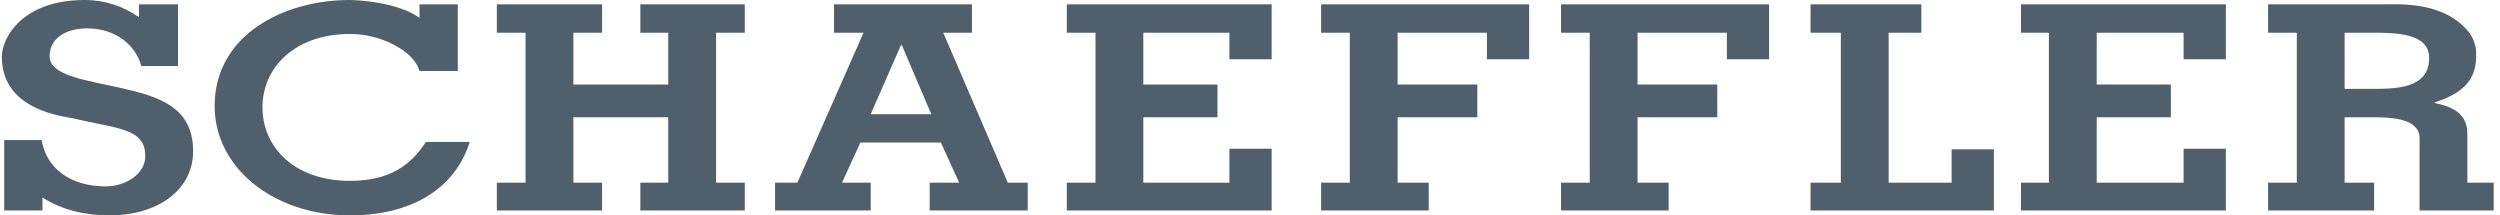 <svg width="325" height="28" viewBox="0 0 325 28" fill="none" xmlns="http://www.w3.org/2000/svg">
<path d="M11.013 0C2.914 0 0.236 4.897 0.236 7.381C0.236 14.319 8.125 15.079 9.563 15.404C15.304 16.745 18.889 16.656 18.889 20.298C18.889 22.519 16.485 24.229 13.708 24.229C9.015 24.229 5.989 21.748 5.417 18.212H0.547V27.358H5.521V25.673C8.004 27.275 11.022 28 14.226 28C20.548 28 25.107 24.666 25.107 19.657C25.107 13.87 20.576 12.548 15.884 11.473C11.188 10.404 6.454 9.865 6.454 7.301C6.454 5.006 8.506 3.691 11.325 3.691C13.244 3.691 14.786 4.252 15.988 5.135C17.136 5.988 17.99 7.172 18.372 8.584H23.139V0.562H18.061V2.246C16.187 0.869 13.695 0 11.013 0ZM45.418 0C37.132 0 27.905 4.377 27.905 13.799C27.905 21.803 35.561 28 45.522 28C53.046 28 59.052 24.861 61.066 18.453H55.367C53.448 21.415 50.7 23.508 45.522 23.508C38.194 23.508 34.123 19.085 34.123 13.96C34.123 8.806 38.293 4.413 45.522 4.413C47.487 4.413 49.494 4.93 51.118 5.777C52.747 6.602 54.062 7.715 54.538 9.227H59.512V0.562H54.538V2.326C51.757 0.292 46.517 0 45.418 0ZM64.59 0.561V4.252H68.32V23.748H64.59V27.358H78.269V23.748H74.538V15.244H86.871V23.748H83.243V27.358H96.819V23.748H93.088V4.252H96.819V0.562H83.243V4.252H86.871V10.991H74.538V4.252H78.269V0.562H64.59V0.561ZM108.425 0.561V4.252H112.259L103.658 23.748H100.756V27.358H113.191V23.748H109.461L111.845 18.533H122.311L124.694 23.748H120.86V27.358H133.607V23.748H131.016L122.622 4.252H126.353V0.562H108.425V0.561ZM138.684 0.561V4.252H142.415V23.748H138.684V27.358H165.317V19.335H159.824V23.748H148.632V15.244H158.27V10.991H148.632V4.252H159.824V7.702H165.317V0.562H138.684V0.561ZM171.742 0.561V4.252H175.473V23.748H171.742V27.358H185.732V23.748H181.691V15.244H192.053V10.991H181.691V4.252H193.297V7.702H198.789V0.562H171.742V0.561ZM202.934 0.561V4.252H206.665V23.748H202.934V27.358H216.925V23.748H212.883V15.244H223.246V10.991H212.883V4.252H224.49V7.702H229.982V0.562H202.934V0.561ZM235.37 0.561V4.252H239.308V23.748H235.37V27.358H259.205V19.415H253.712V23.748H245.525V4.252H249.774V0.562H235.37V0.561ZM262.728 0.561V4.252H266.356V23.748H262.728V27.358H289.361V19.335H283.868V23.748H272.573V15.244H282.21V10.991H272.573V4.252H283.868V7.702H289.361V0.562H262.728V0.561ZM294.853 0.561V4.252H298.583V23.748H294.853V27.358H308.636V23.748H304.802V15.244H308.532C311.077 15.244 314.543 15.456 314.543 17.971V27.358H324.18V23.748H320.76V17.651C320.76 16.02 320.437 14.136 316.511 13.398V13.318C320.147 12.134 321.9 10.417 321.9 7.301C321.9 6.893 322.032 5.163 320.449 3.61C317.199 0.263 312.134 0.561 309.775 0.561H294.853ZM304.802 4.252H308.118C311.368 4.252 315.786 4.245 315.786 7.541C315.786 11.146 312.288 11.553 308.843 11.553H304.802V4.252H304.802ZM117.13 5.856H117.233L121.068 14.842H113.192L117.13 5.856Z" fill="#4F5F6B"/>
</svg>
